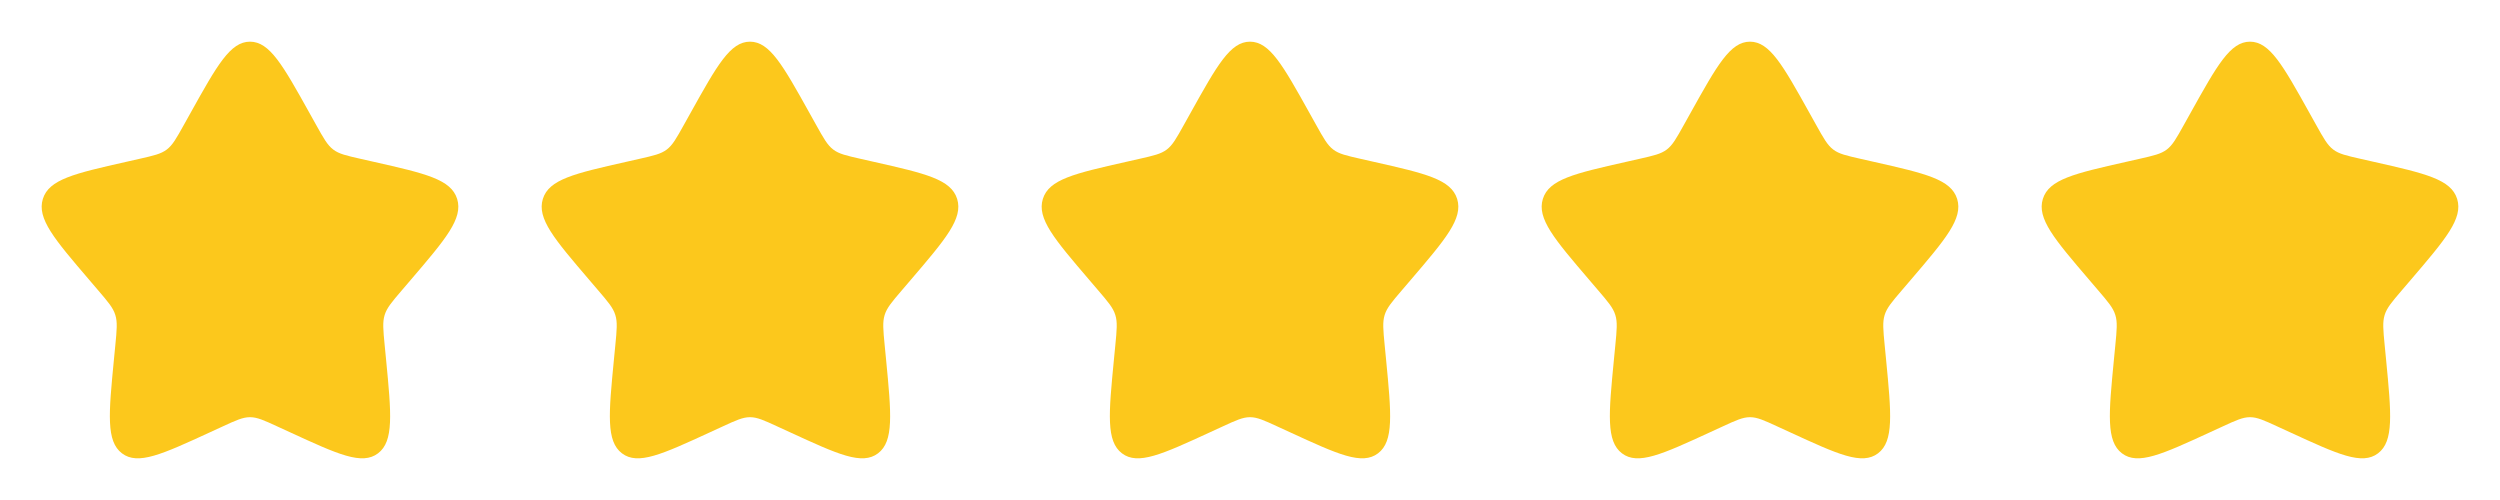 <svg width="120" height="24" viewBox="0 0 120 24" fill="none" xmlns="http://www.w3.org/2000/svg">
<path d="M9.153 5.408C10.42 3.136 11.053 2 12 2C12.947 2 13.58 3.136 14.847 5.408L15.175 5.996C15.535 6.642 15.715 6.965 15.995 7.178C16.275 7.391 16.625 7.47 17.325 7.628L17.961 7.772C20.421 8.329 21.65 8.607 21.943 9.548C22.235 10.488 21.397 11.469 19.72 13.43L19.286 13.937C18.81 14.494 18.571 14.773 18.464 15.117C18.357 15.462 18.393 15.834 18.465 16.577L18.531 17.254C18.784 19.871 18.911 21.179 18.145 21.76C17.379 22.341 16.227 21.811 13.925 20.751L13.328 20.477C12.674 20.175 12.347 20.025 12 20.025C11.653 20.025 11.326 20.175 10.672 20.477L10.076 20.751C7.773 21.811 6.621 22.341 5.856 21.761C5.089 21.179 5.216 19.871 5.469 17.254L5.535 16.578C5.607 15.834 5.643 15.462 5.535 15.118C5.429 14.773 5.19 14.494 4.714 13.938L4.28 13.43C2.603 11.47 1.765 10.489 2.057 9.548C2.349 8.607 3.58 8.328 6.04 7.772L6.676 7.628C7.375 7.47 7.724 7.391 8.005 7.178C8.286 6.965 8.465 6.642 8.825 5.996L9.153 5.408Z" fill="#FCC81C"/>
<path d="M33.153 5.408C34.42 3.136 35.053 2 36 2C36.947 2 37.58 3.136 38.847 5.408L39.175 5.996C39.535 6.642 39.715 6.965 39.995 7.178C40.275 7.391 40.625 7.47 41.325 7.628L41.961 7.772C44.421 8.329 45.65 8.607 45.943 9.548C46.235 10.488 45.397 11.469 43.72 13.43L43.286 13.937C42.81 14.494 42.571 14.773 42.464 15.117C42.357 15.462 42.393 15.834 42.465 16.577L42.531 17.254C42.784 19.871 42.911 21.179 42.145 21.76C41.379 22.341 40.227 21.811 37.925 20.751L37.328 20.477C36.674 20.175 36.347 20.025 36 20.025C35.653 20.025 35.326 20.175 34.672 20.477L34.076 20.751C31.773 21.811 30.621 22.341 29.856 21.761C29.089 21.179 29.216 19.871 29.469 17.254L29.535 16.578C29.607 15.834 29.643 15.462 29.535 15.118C29.429 14.773 29.19 14.494 28.714 13.938L28.28 13.43C26.603 11.47 25.765 10.489 26.057 9.548C26.349 8.607 27.58 8.328 30.04 7.772L30.676 7.628C31.375 7.47 31.724 7.391 32.005 7.178C32.286 6.965 32.465 6.642 32.825 5.996L33.153 5.408Z" fill="#FCC81C"/>
<path d="M57.153 5.408C58.42 3.136 59.053 2 60 2C60.947 2 61.58 3.136 62.847 5.408L63.175 5.996C63.535 6.642 63.715 6.965 63.995 7.178C64.275 7.391 64.625 7.47 65.325 7.628L65.961 7.772C68.421 8.329 69.65 8.607 69.943 9.548C70.235 10.488 69.397 11.469 67.72 13.43L67.286 13.937C66.81 14.494 66.571 14.773 66.464 15.117C66.357 15.462 66.393 15.834 66.465 16.577L66.531 17.254C66.784 19.871 66.911 21.179 66.145 21.76C65.379 22.341 64.227 21.811 61.925 20.751L61.328 20.477C60.674 20.175 60.347 20.025 60 20.025C59.653 20.025 59.326 20.175 58.672 20.477L58.076 20.751C55.773 21.811 54.621 22.341 53.856 21.761C53.089 21.179 53.216 19.871 53.469 17.254L53.535 16.578C53.607 15.834 53.643 15.462 53.535 15.118C53.429 14.773 53.19 14.494 52.714 13.938L52.28 13.43C50.603 11.47 49.765 10.489 50.057 9.548C50.349 8.607 51.58 8.328 54.04 7.772L54.676 7.628C55.375 7.47 55.724 7.391 56.005 7.178C56.286 6.965 56.465 6.642 56.825 5.996L57.153 5.408Z" fill="#FCC81C"/>
<path d="M81.153 5.408C82.42 3.136 83.053 2 84 2C84.947 2 85.58 3.136 86.847 5.408L87.175 5.996C87.535 6.642 87.715 6.965 87.995 7.178C88.275 7.391 88.625 7.47 89.325 7.628L89.961 7.772C92.421 8.329 93.65 8.607 93.943 9.548C94.235 10.488 93.397 11.469 91.72 13.43L91.286 13.937C90.81 14.494 90.571 14.773 90.464 15.117C90.357 15.462 90.393 15.834 90.465 16.577L90.531 17.254C90.784 19.871 90.911 21.179 90.145 21.76C89.379 22.341 88.227 21.811 85.925 20.751L85.328 20.477C84.674 20.175 84.347 20.025 84 20.025C83.653 20.025 83.326 20.175 82.672 20.477L82.076 20.751C79.773 21.811 78.621 22.341 77.856 21.761C77.089 21.179 77.216 19.871 77.469 17.254L77.535 16.578C77.607 15.834 77.643 15.462 77.535 15.118C77.429 14.773 77.19 14.494 76.714 13.938L76.28 13.43C74.603 11.47 73.765 10.489 74.057 9.548C74.349 8.607 75.58 8.328 78.04 7.772L78.676 7.628C79.375 7.47 79.724 7.391 80.005 7.178C80.286 6.965 80.465 6.642 80.825 5.996L81.153 5.408Z" fill="#FCC81C"/>
<path d="M105.153 5.408C106.42 3.136 107.053 2 108 2C108.947 2 109.58 3.136 110.847 5.408L111.175 5.996C111.535 6.642 111.715 6.965 111.995 7.178C112.275 7.391 112.625 7.47 113.325 7.628L113.961 7.772C116.421 8.329 117.65 8.607 117.943 9.548C118.235 10.488 117.397 11.469 115.72 13.43L115.286 13.937C114.81 14.494 114.571 14.773 114.464 15.117C114.357 15.462 114.393 15.834 114.465 16.577L114.531 17.254C114.784 19.871 114.911 21.179 114.145 21.76C113.379 22.341 112.227 21.811 109.925 20.751L109.328 20.477C108.674 20.175 108.347 20.025 108 20.025C107.653 20.025 107.326 20.175 106.672 20.477L106.076 20.751C103.773 21.811 102.621 22.341 101.856 21.761C101.089 21.179 101.216 19.871 101.469 17.254L101.535 16.578C101.607 15.834 101.643 15.462 101.535 15.118C101.429 14.773 101.19 14.494 100.714 13.938L100.28 13.43C98.603 11.47 97.765 10.489 98.057 9.548C98.349 8.607 99.58 8.328 102.04 7.772L102.676 7.628C103.375 7.47 103.724 7.391 104.005 7.178C104.286 6.965 104.465 6.642 104.825 5.996L105.153 5.408Z" fill="#FCC81C"/>
</svg>
